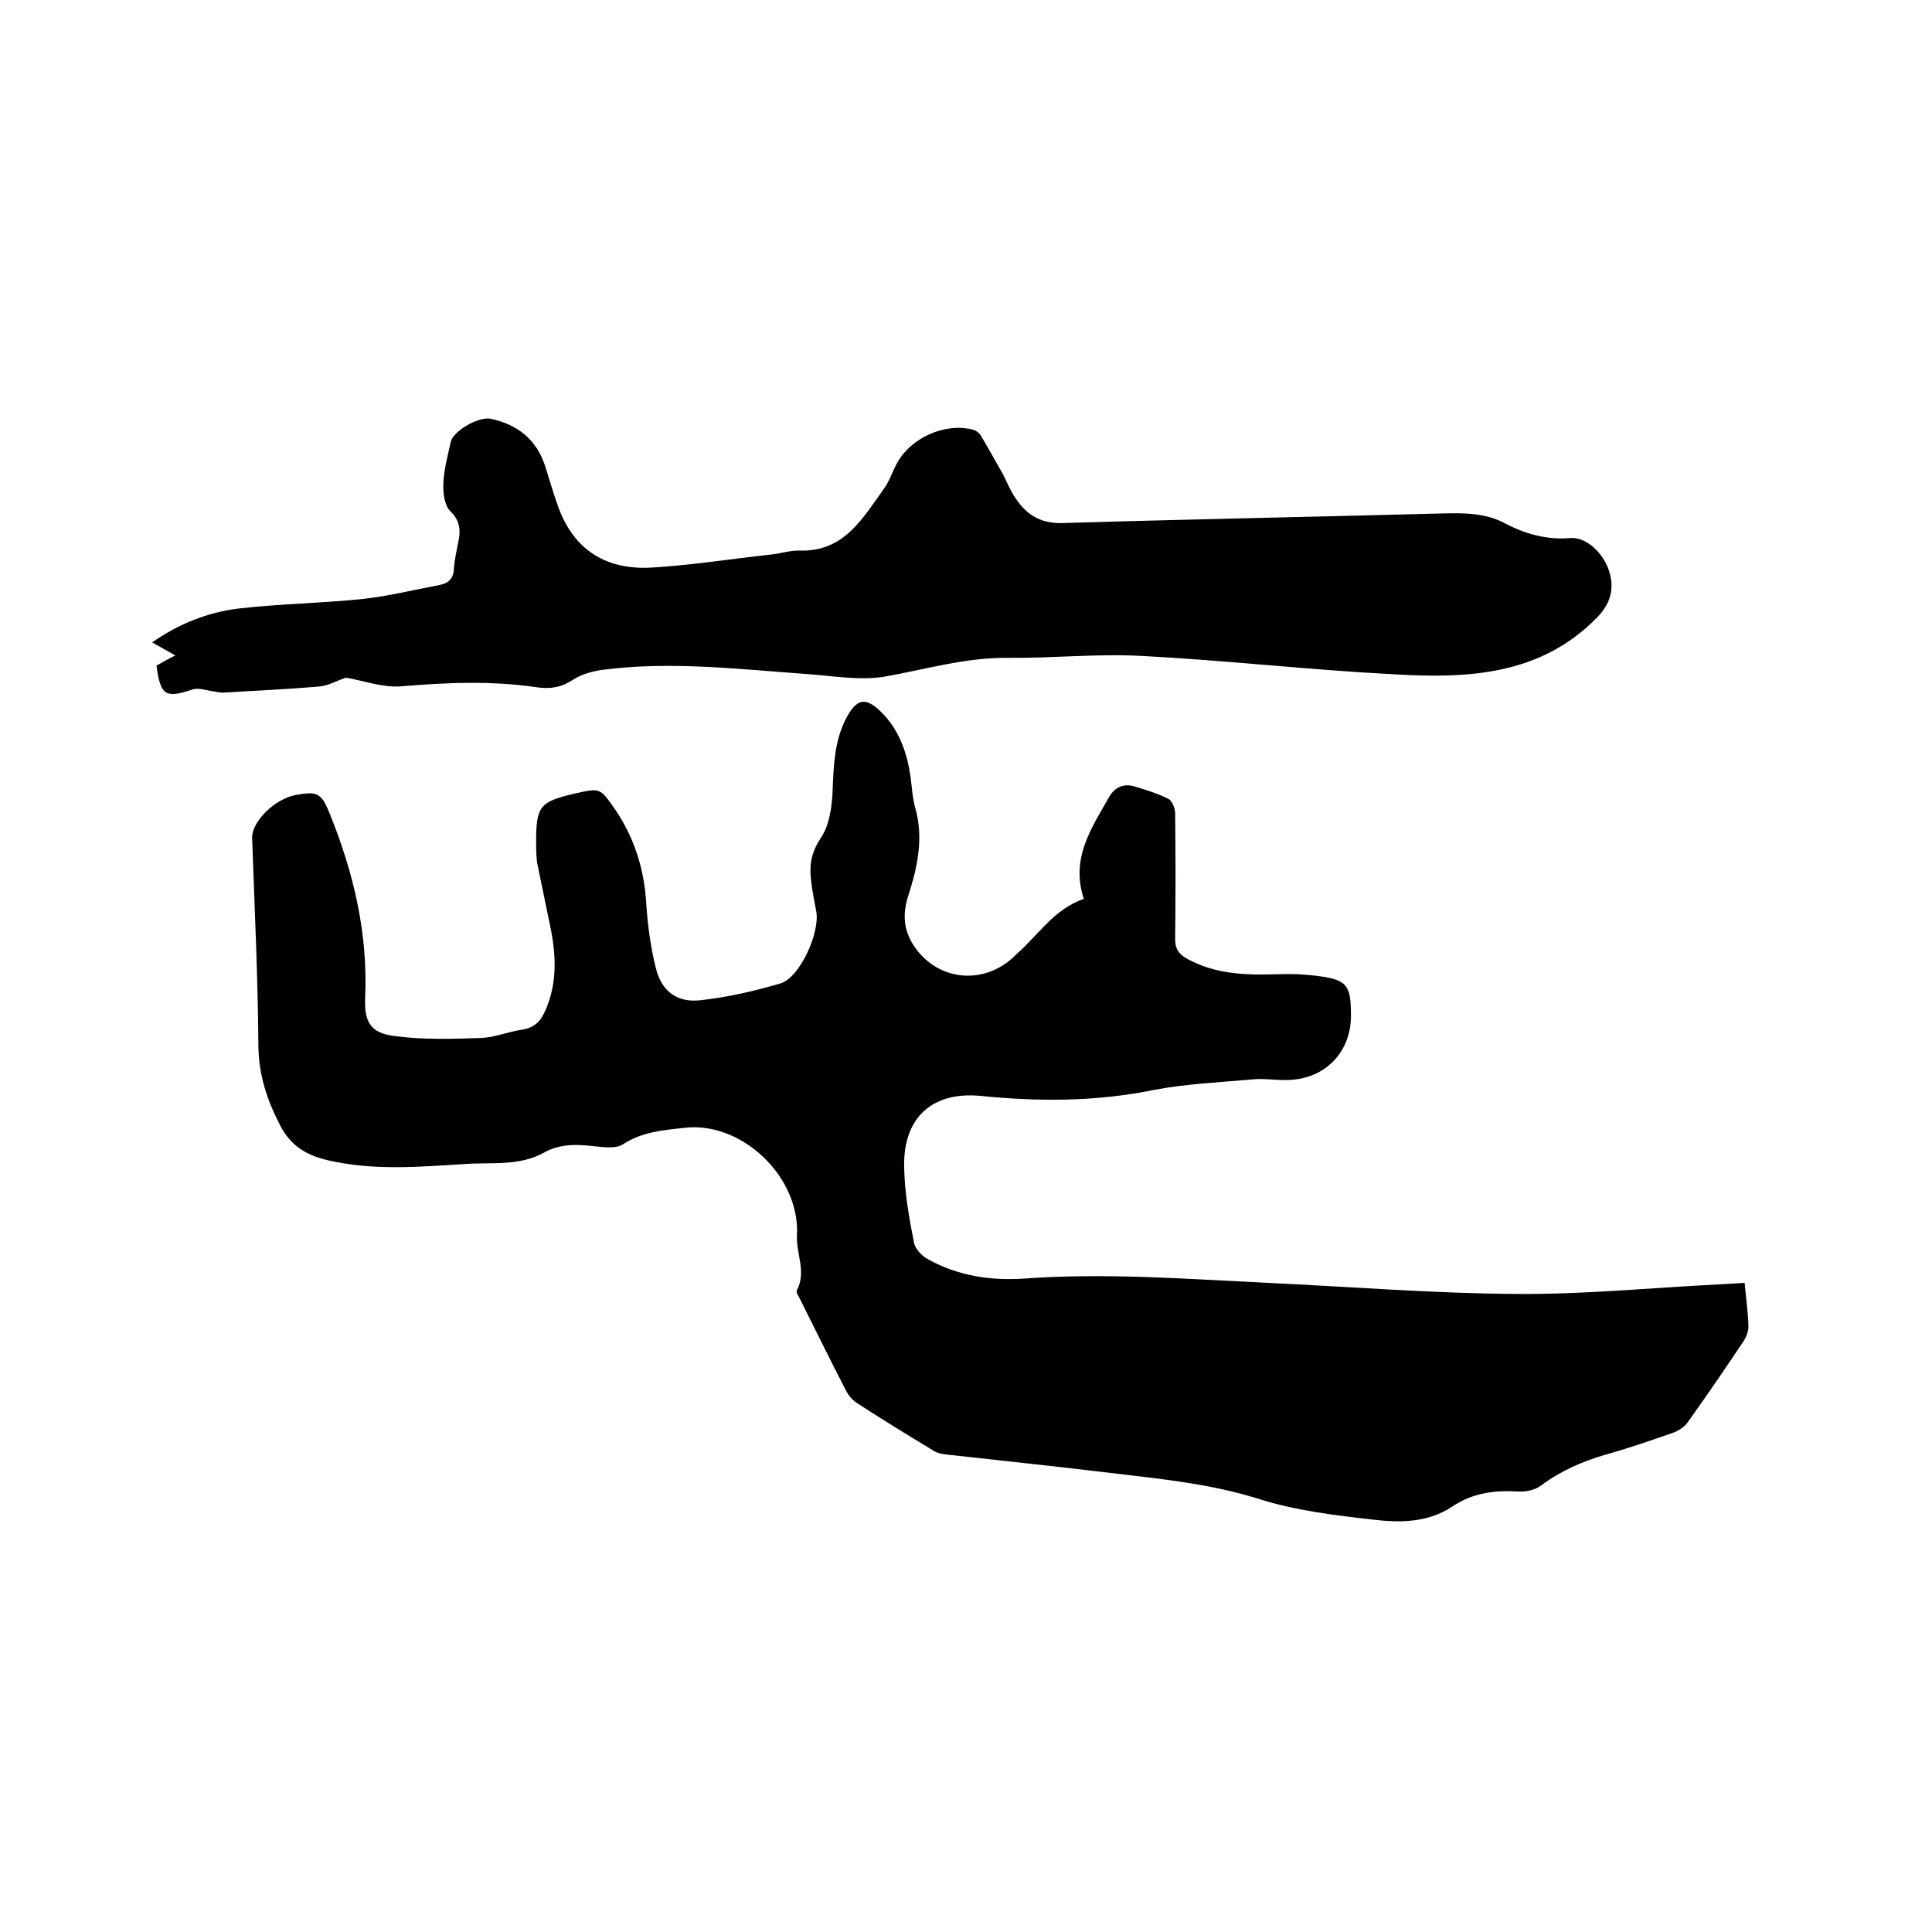 <svg enable-background="new 0 0 400 400" viewBox="0 0 400 400" xmlns="http://www.w3.org/2000/svg"><path d="m224.4 186.1c-2.8-8.4 1.6-14.7 5.3-21.2 1.2-2 3-2.7 5.1-2.1 2.4.7 4.9 1.5 7.1 2.6.8.4 1.4 2 1.4 3 .1 8.7.1 17.4 0 26 0 1.9.6 3 2.3 4 6 3.4 12.5 3.5 19.1 3.3 2.5-.1 5.1 0 7.6.3 6.6.8 7.4 1.8 7.4 8.3 0 7.6-5.4 13.1-13 13.3-2.5.1-5.1-.4-7.6-.1-6.8.6-13.7.9-20.4 2.2-11.9 2.4-23.7 2.4-35.6 1.2-10.2-1-16.2 4.6-15.9 14.9.1 5.1 1 10.3 2 15.3.2 1.4 1.6 2.9 2.9 3.6 6.3 3.5 13.1 4.5 20.2 4 16.7-1.2 33.4.1 50.1.9 17.2.8 34.4 2.2 51.7 2.3 14 .1 28.1-1.3 42.1-2 1.6-.1 3.1-.2 5-.3.3 3.1.7 6 .8 9 0 1-.4 2.1-.9 2.9-3.8 5.7-7.7 11.4-11.7 17-.7 1-2 1.8-3.2 2.2-4.6 1.6-9.2 3.2-13.9 4.5-4.8 1.4-9.3 3.4-13.3 6.4-1.2.9-3.1 1.3-4.7 1.2-4.9-.3-9.4.3-13.6 3.1-5.1 3.4-10.9 3.4-16.6 2.7-8-.9-16.1-1.9-23.6-4.3-9.9-3.1-20.1-4.1-30.2-5.3-11.6-1.4-23.1-2.6-34.7-3.9-.8-.1-1.7-.3-2.4-.8-5.3-3.2-10.7-6.5-15.9-9.9-.9-.6-1.7-1.6-2.2-2.6-3.2-6.2-6.3-12.5-9.4-18.7-.3-.7-1-1.6-.7-2 2-3.8-.2-7.6 0-11.3.7-12.1-11.4-23.7-23.3-22.3-4.4.5-8.7.8-12.7 3.4-1.5 1-4.1.6-6.1.4-3.5-.4-7-.5-10.2 1.3-5.2 2.9-10.9 2-16.5 2.4-9.5.6-19 1.4-28.4-.8-4.6-1.1-7.8-3.1-10-7.6-2.6-5.1-4.2-10.1-4.3-15.9-.1-14.4-.8-28.8-1.3-43.2-.1-3.4 4.7-8.1 9-8.9 4.4-.8 5.3-.5 7 3.7 5 12.3 8 24.9 7.4 38.3-.2 5 1.1 7.3 6.1 7.9 5.9.8 12 .6 17.9.4 2.8-.1 5.6-1.3 8.4-1.7 2.7-.4 4-1.8 5-4.2 2.5-5.8 2.1-11.8.8-17.8-.8-4-1.7-8.1-2.5-12.1-.3-1.5-.3-3.2-.3-4.7 0-7.5.7-8.4 8-10.1 5.3-1.2 5.2-1.2 8.3 3.2 4 5.9 6.1 12.4 6.5 19.6.3 4.5.9 9 2 13.4 1.2 4.7 4.3 7.1 9.1 6.6 5.6-.6 11.3-1.9 16.7-3.5 4-1.2 8.2-10.5 7.4-14.9-.5-2.7-1.1-5.4-1.2-8.1-.1-2.6.6-4.8 2.2-7.2 1.8-2.7 2.3-6.7 2.4-10.2.2-4.8.4-9.5 2.5-13.9 2.4-4.9 4.4-5.3 8.2-1.2 3.2 3.5 4.7 7.9 5.4 12.6.3 2.2.4 4.5 1 6.6 1.8 6.3.4 12.4-1.5 18.3-1.2 3.8-.9 7.2 1.4 10.5 5.1 7.3 14.9 7.9 21.1 1.4 4.4-3.8 7.6-9.2 13.9-11.4z"/><path d="m71.6 140.3c-2 .7-3.6 1.6-5.2 1.8-6.7.6-13.5.9-20.3 1.3-.7 0-1.4-.2-2.1-.3-1.5-.2-3.1-.8-4.3-.3-5.4 1.8-6.5 1.2-7.3-5 1.1-.6 2.3-1.3 3.9-2.1-1.6-.9-3-1.7-4.8-2.7 5.6-3.9 11.5-6.2 17.8-7 8.6-1 17.3-1.1 25.9-2 5.3-.6 10.6-1.9 15.9-2.9 1.9-.4 2.8-1.4 2.9-3.5.1-1.7.5-3.3.8-5 .6-2.5.6-4.7-1.6-6.8-1.2-1.2-1.5-3.8-1.4-5.8.1-2.8.9-5.6 1.5-8.4.4-2.3 5.7-5.4 8.3-4.9 5.6 1.2 9.5 4.3 11.3 9.9.9 2.8 1.7 5.7 2.7 8.4 3.3 9.1 10.2 13.1 19.5 12.5 8.2-.5 16.4-1.8 24.6-2.7 2-.2 4-.9 6-.8 9.1.2 12.9-6.7 17.3-12.8 1.1-1.5 1.7-3.4 2.6-5.1 2.9-5.5 10.1-8.7 16-7.1.6.2 1.3.8 1.6 1.4 1.5 2.5 2.9 5.1 4.4 7.7.8 1.5 1.4 3.1 2.3 4.5 2.3 3.7 5.2 5.8 10 5.7 26.3-.8 52.6-1.3 78.9-2 4.5-.1 8.8-.1 12.9 2.1 4.2 2.2 8.6 3.4 13.4 3 3.2-.3 6.8 3 8 6.7 1.3 3.9.2 7-2.4 9.7-11.8 12.1-26.9 12.7-42.2 11.8-17.4-.9-34.8-2.9-52.2-3.8-9.2-.5-18.4.5-27.6.4-8.8-.1-17.1 2.4-25.6 3.9-5 .8-10.3-.1-15.4-.5-14.3-1-28.7-2.8-43.1-.9-2 .3-4.2.9-5.9 2-2.4 1.6-4.7 2-7.5 1.6-9.4-1.4-18.7-1-28.2-.2-3.8.3-7.8-1.2-11.4-1.8z"/></svg>